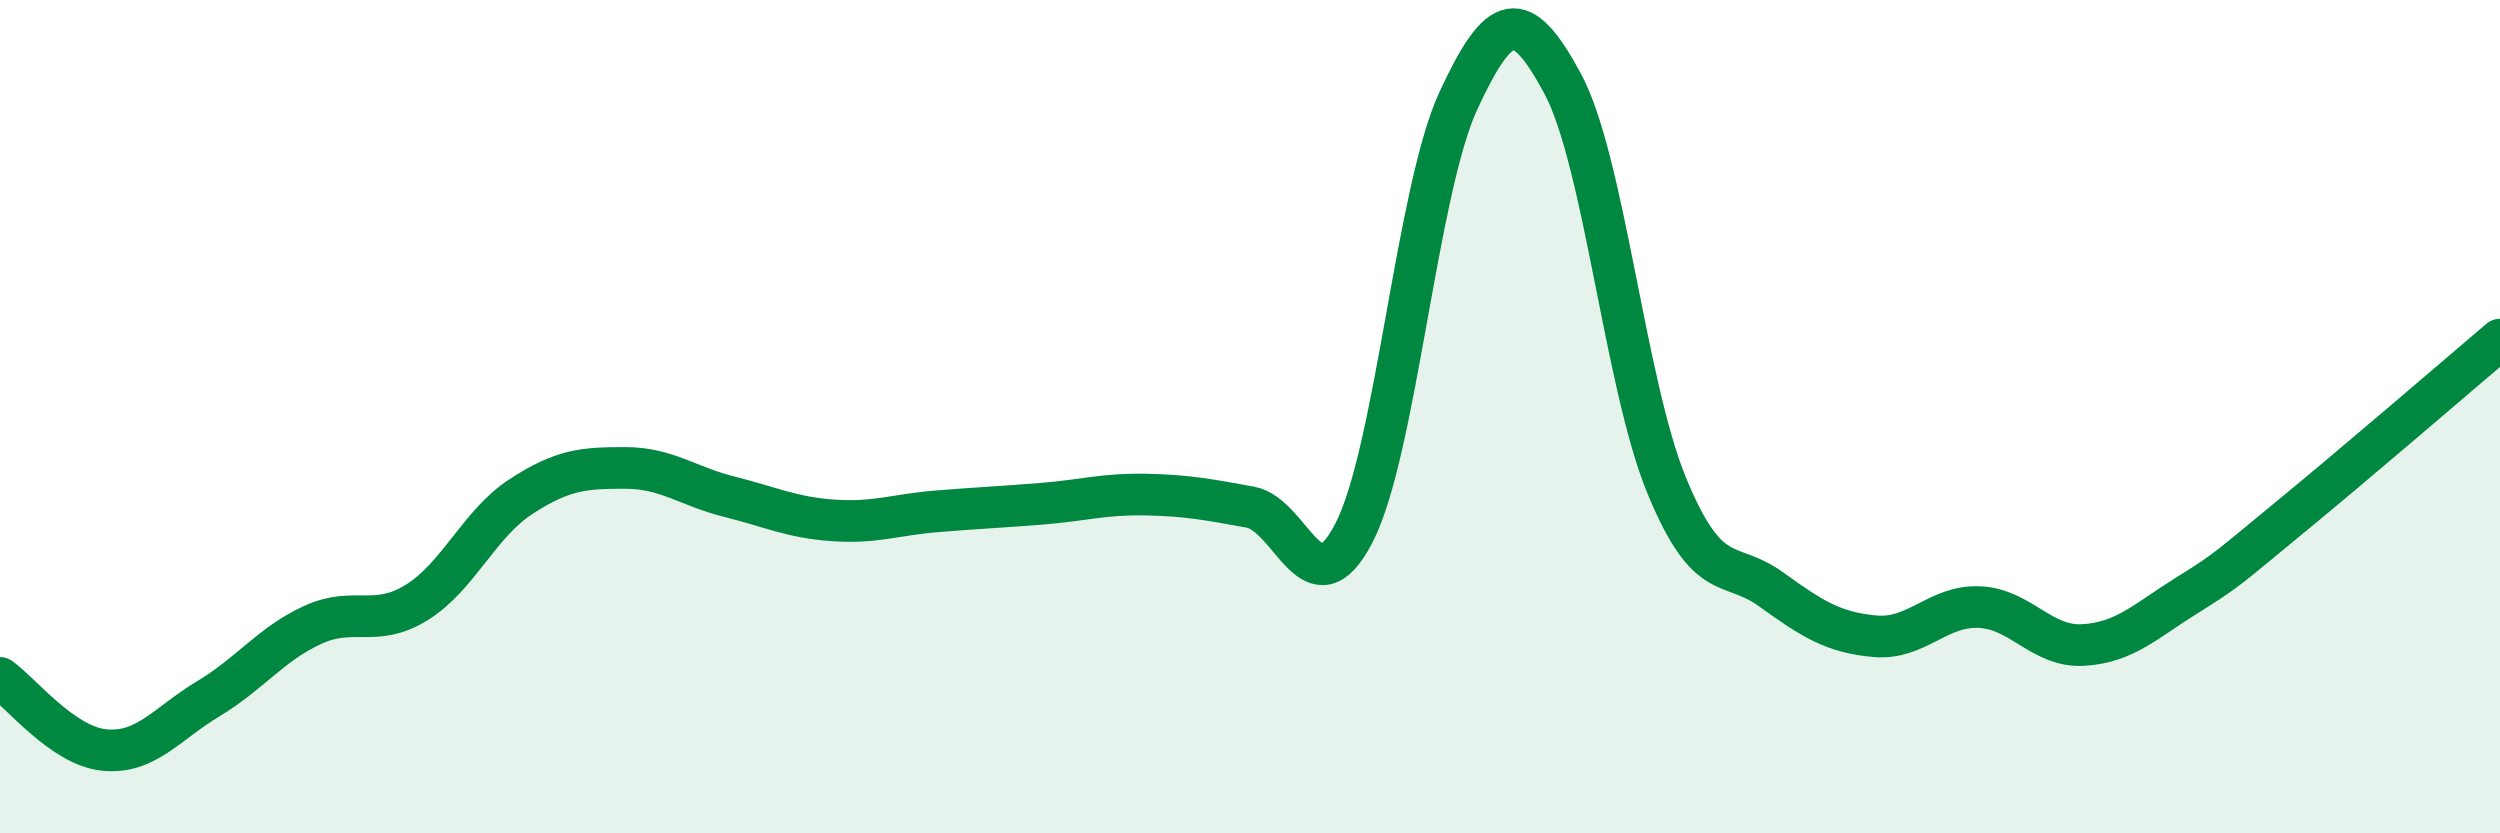 
    <svg width="60" height="20" viewBox="0 0 60 20" xmlns="http://www.w3.org/2000/svg">
      <path
        d="M 0,16.27 C 0.5,16.62 1.5,17.9 2.5,18 C 3.5,18.1 4,17.37 5,16.77 C 6,16.17 6.5,15.46 7.5,15 C 8.5,14.54 9,15.08 10,14.46 C 11,13.84 11.5,12.57 12.5,11.92 C 13.5,11.27 14,11.23 15,11.23 C 16,11.23 16.5,11.67 17.5,11.92 C 18.5,12.17 19,12.42 20,12.49 C 21,12.56 21.5,12.35 22.5,12.27 C 23.5,12.19 24,12.17 25,12.09 C 26,12.01 26.5,11.85 27.5,11.87 C 28.5,11.89 29,11.99 30,12.17 C 31,12.35 31.5,14.73 32.5,12.78 C 33.5,10.83 34,4.58 35,2.42 C 36,0.26 36.5,0.15 37.5,2 C 38.5,3.85 39,9.22 40,11.65 C 41,14.08 41.5,13.42 42.5,14.14 C 43.5,14.86 44,15.18 45,15.27 C 46,15.36 46.5,14.53 47.5,14.57 C 48.5,14.61 49,15.54 50,15.48 C 51,15.42 51.5,14.9 52.5,14.28 C 53.5,13.66 53.5,13.61 55,12.38 C 56.5,11.15 59,9 60,8.15L60 20L0 20Z"
        fill="#008740"
        opacity="0.1"
        stroke-linecap="round"
        stroke-linejoin="round"
      />
      <path
        d="M 0,16.27 C 0.5,16.62 1.5,17.9 2.5,18 C 3.5,18.1 4,17.37 5,16.77 C 6,16.17 6.5,15.46 7.5,15 C 8.5,14.54 9,15.08 10,14.46 C 11,13.84 11.5,12.57 12.5,11.92 C 13.5,11.27 14,11.23 15,11.23 C 16,11.23 16.5,11.67 17.5,11.92 C 18.5,12.17 19,12.42 20,12.49 C 21,12.56 21.5,12.35 22.5,12.27 C 23.5,12.19 24,12.17 25,12.09 C 26,12.01 26.5,11.85 27.5,11.87 C 28.5,11.89 29,11.99 30,12.17 C 31,12.35 31.5,14.73 32.5,12.78 C 33.5,10.83 34,4.58 35,2.42 C 36,0.26 36.5,0.15 37.5,2 C 38.5,3.85 39,9.22 40,11.65 C 41,14.08 41.5,13.42 42.5,14.14 C 43.5,14.86 44,15.18 45,15.27 C 46,15.36 46.5,14.53 47.5,14.57 C 48.5,14.61 49,15.54 50,15.48 C 51,15.42 51.5,14.9 52.5,14.28 C 53.5,13.66 53.5,13.61 55,12.38 C 56.5,11.15 59,9 60,8.15"
        stroke="#008740"
        stroke-width="1"
        fill="none"
        stroke-linecap="round"
        stroke-linejoin="round"
      />
    </svg>
  